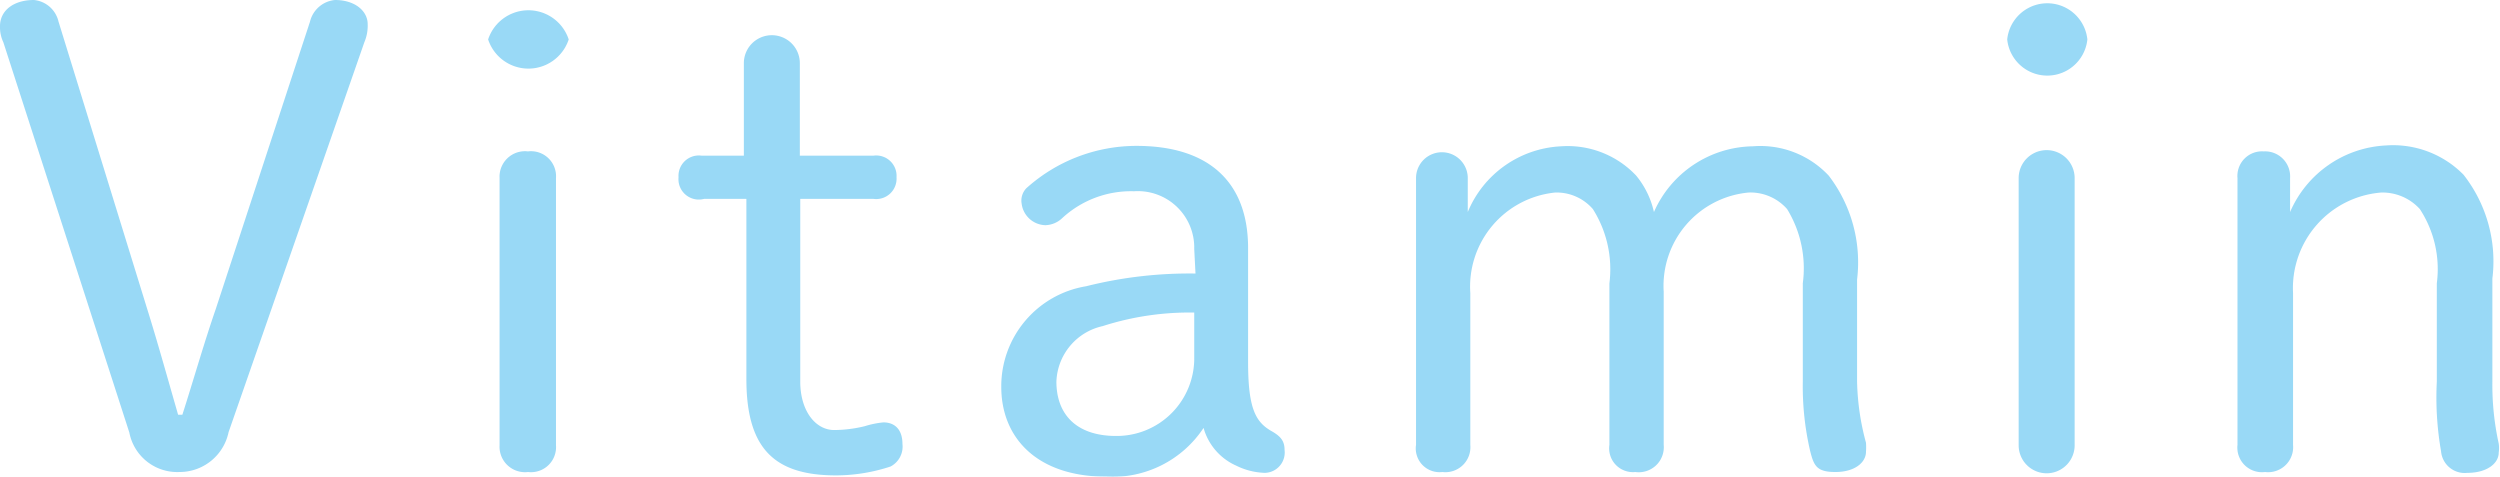<svg xmlns="http://www.w3.org/2000/svg" width="58.95" height="11.24" viewBox="0 0 58.95 11.24">
  <defs>
    <style>
      .cls-1 {
        opacity: 0.4;
      }

      .cls-2 {
        fill: #009fe8;
      }
    </style>
  </defs>
  <g id="レイヤー_2" data-name="レイヤー 2">
    <g id="TOP画像">
      <g class="cls-1">
        <g>
          <path class="cls-2" d="M5.39,10.19a1.18,1.18,0,0,1-1.16.94,1.15,1.15,0,0,1-1.18-.93L.08,1A.84.84,0,0,1,0,.62C0,.24.33,0,.8,0a.66.66,0,0,1,.58.51L3.46,7.25c.26.83.5,1.7.74,2.53h.1c.26-.81.51-1.69.79-2.5L7.31.51A.67.67,0,0,1,7.9,0c.47,0,.77.26.77.57A1,1,0,0,1,8.59,1Z"/>
          <path class="cls-2" d="M13.41.93a1,1,0,0,1-1.9,0,1,1,0,0,1,1.9,0ZM11.78,4.2a.6.6,0,0,1,.67-.63.59.59,0,0,1,.66.63v6.3a.59.59,0,0,1-.66.63.6.6,0,0,1-.67-.63Z"/>
          <path class="cls-2" d="M18.87,9c0,.69.36,1.14.8,1.14a3.08,3.08,0,0,0,.72-.09,2.15,2.15,0,0,1,.44-.09c.28,0,.45.18.45.51A.53.53,0,0,1,21,11a4.14,4.14,0,0,1-1.28.21c-1.45,0-2.12-.62-2.12-2.27V4.69h-1A.48.48,0,0,1,16,4.18a.48.48,0,0,1,.54-.51h1V1.49a.66.66,0,0,1,1.32,0V3.67H20.6a.48.48,0,0,1,.54.51.48.48,0,0,1-.54.51H18.87Z"/>
          <path class="cls-2" d="M28.16,5.87a1.33,1.33,0,0,0-1.42-1.36,2.39,2.39,0,0,0-1.7.64.6.6,0,0,1-.39.16.58.58,0,0,1-.56-.51.42.42,0,0,1,.11-.36,3.88,3.88,0,0,1,2.6-1c1.69,0,2.63.84,2.63,2.41V8.55c0,1.11.19,1.41.56,1.62.21.12.3.23.3.44a.48.48,0,0,1-.46.54,1.62,1.62,0,0,1-.68-.17,1.38,1.38,0,0,1-.77-.89,2.57,2.57,0,0,1-2.29,1.15c-1.62,0-2.48-.9-2.48-2.12a2.39,2.39,0,0,1,2-2.37,10,10,0,0,1,2.58-.3Zm0,1.5A6.69,6.69,0,0,0,26,7.69,1.39,1.39,0,0,0,24.91,9c0,.75.45,1.28,1.41,1.28a1.83,1.83,0,0,0,1.84-1.87Z"/>
          <path class="cls-2" d="M42.51,6.68a2.67,2.67,0,0,0-.37-1.75,1.15,1.15,0,0,0-.91-.39,2.21,2.21,0,0,0-2,2.34v3.61a.59.59,0,0,1-.67.64.56.56,0,0,1-.61-.64V6.68a2.65,2.65,0,0,0-.39-1.75,1.13,1.13,0,0,0-.89-.39,2.23,2.23,0,0,0-2,2.37v3.58a.59.59,0,0,1-.66.64.56.56,0,0,1-.62-.64V4.2a.61.61,0,1,1,1.22,0V5a2.51,2.51,0,0,1,2.2-1.55,2.22,2.22,0,0,1,1.77.69A2.05,2.05,0,0,1,39,5a2.59,2.59,0,0,1,2.33-1.55,2.21,2.21,0,0,1,1.79.69,3.36,3.36,0,0,1,.67,2.45V9A5.91,5.91,0,0,0,44,10.44a1.48,1.48,0,0,1,0,.21c0,.26-.27.48-.72.48s-.51-.15-.6-.51A6.74,6.74,0,0,1,42.51,9Z"/>
          <path class="cls-2" d="M49.22.93a.95.95,0,0,1-1.89,0,.95.95,0,0,1,1.89,0ZM47.6,4.2a.66.66,0,0,1,1.32,0v6.3a.66.66,0,0,1-1.32,0Z"/>
          <path class="cls-2" d="M54,5a2.6,2.6,0,0,1,2.26-1.57,2.33,2.33,0,0,1,1.83.69,3.31,3.31,0,0,1,.68,2.45V9a6.43,6.43,0,0,0,.15,1.46.75.75,0,0,1,0,.21c0,.26-.28.48-.74.48a.56.56,0,0,1-.62-.51A7.37,7.37,0,0,1,57.46,9V6.68a2.58,2.58,0,0,0-.4-1.75,1.19,1.19,0,0,0-.91-.39,2.26,2.26,0,0,0-2.08,2.37v3.58a.59.59,0,0,1-.66.64.58.58,0,0,1-.65-.64V4.2a.58.58,0,0,1,.62-.63A.59.59,0,0,1,54,4.2Z"/>
        </g>
      </g>
    </g>
  </g>
</svg>
